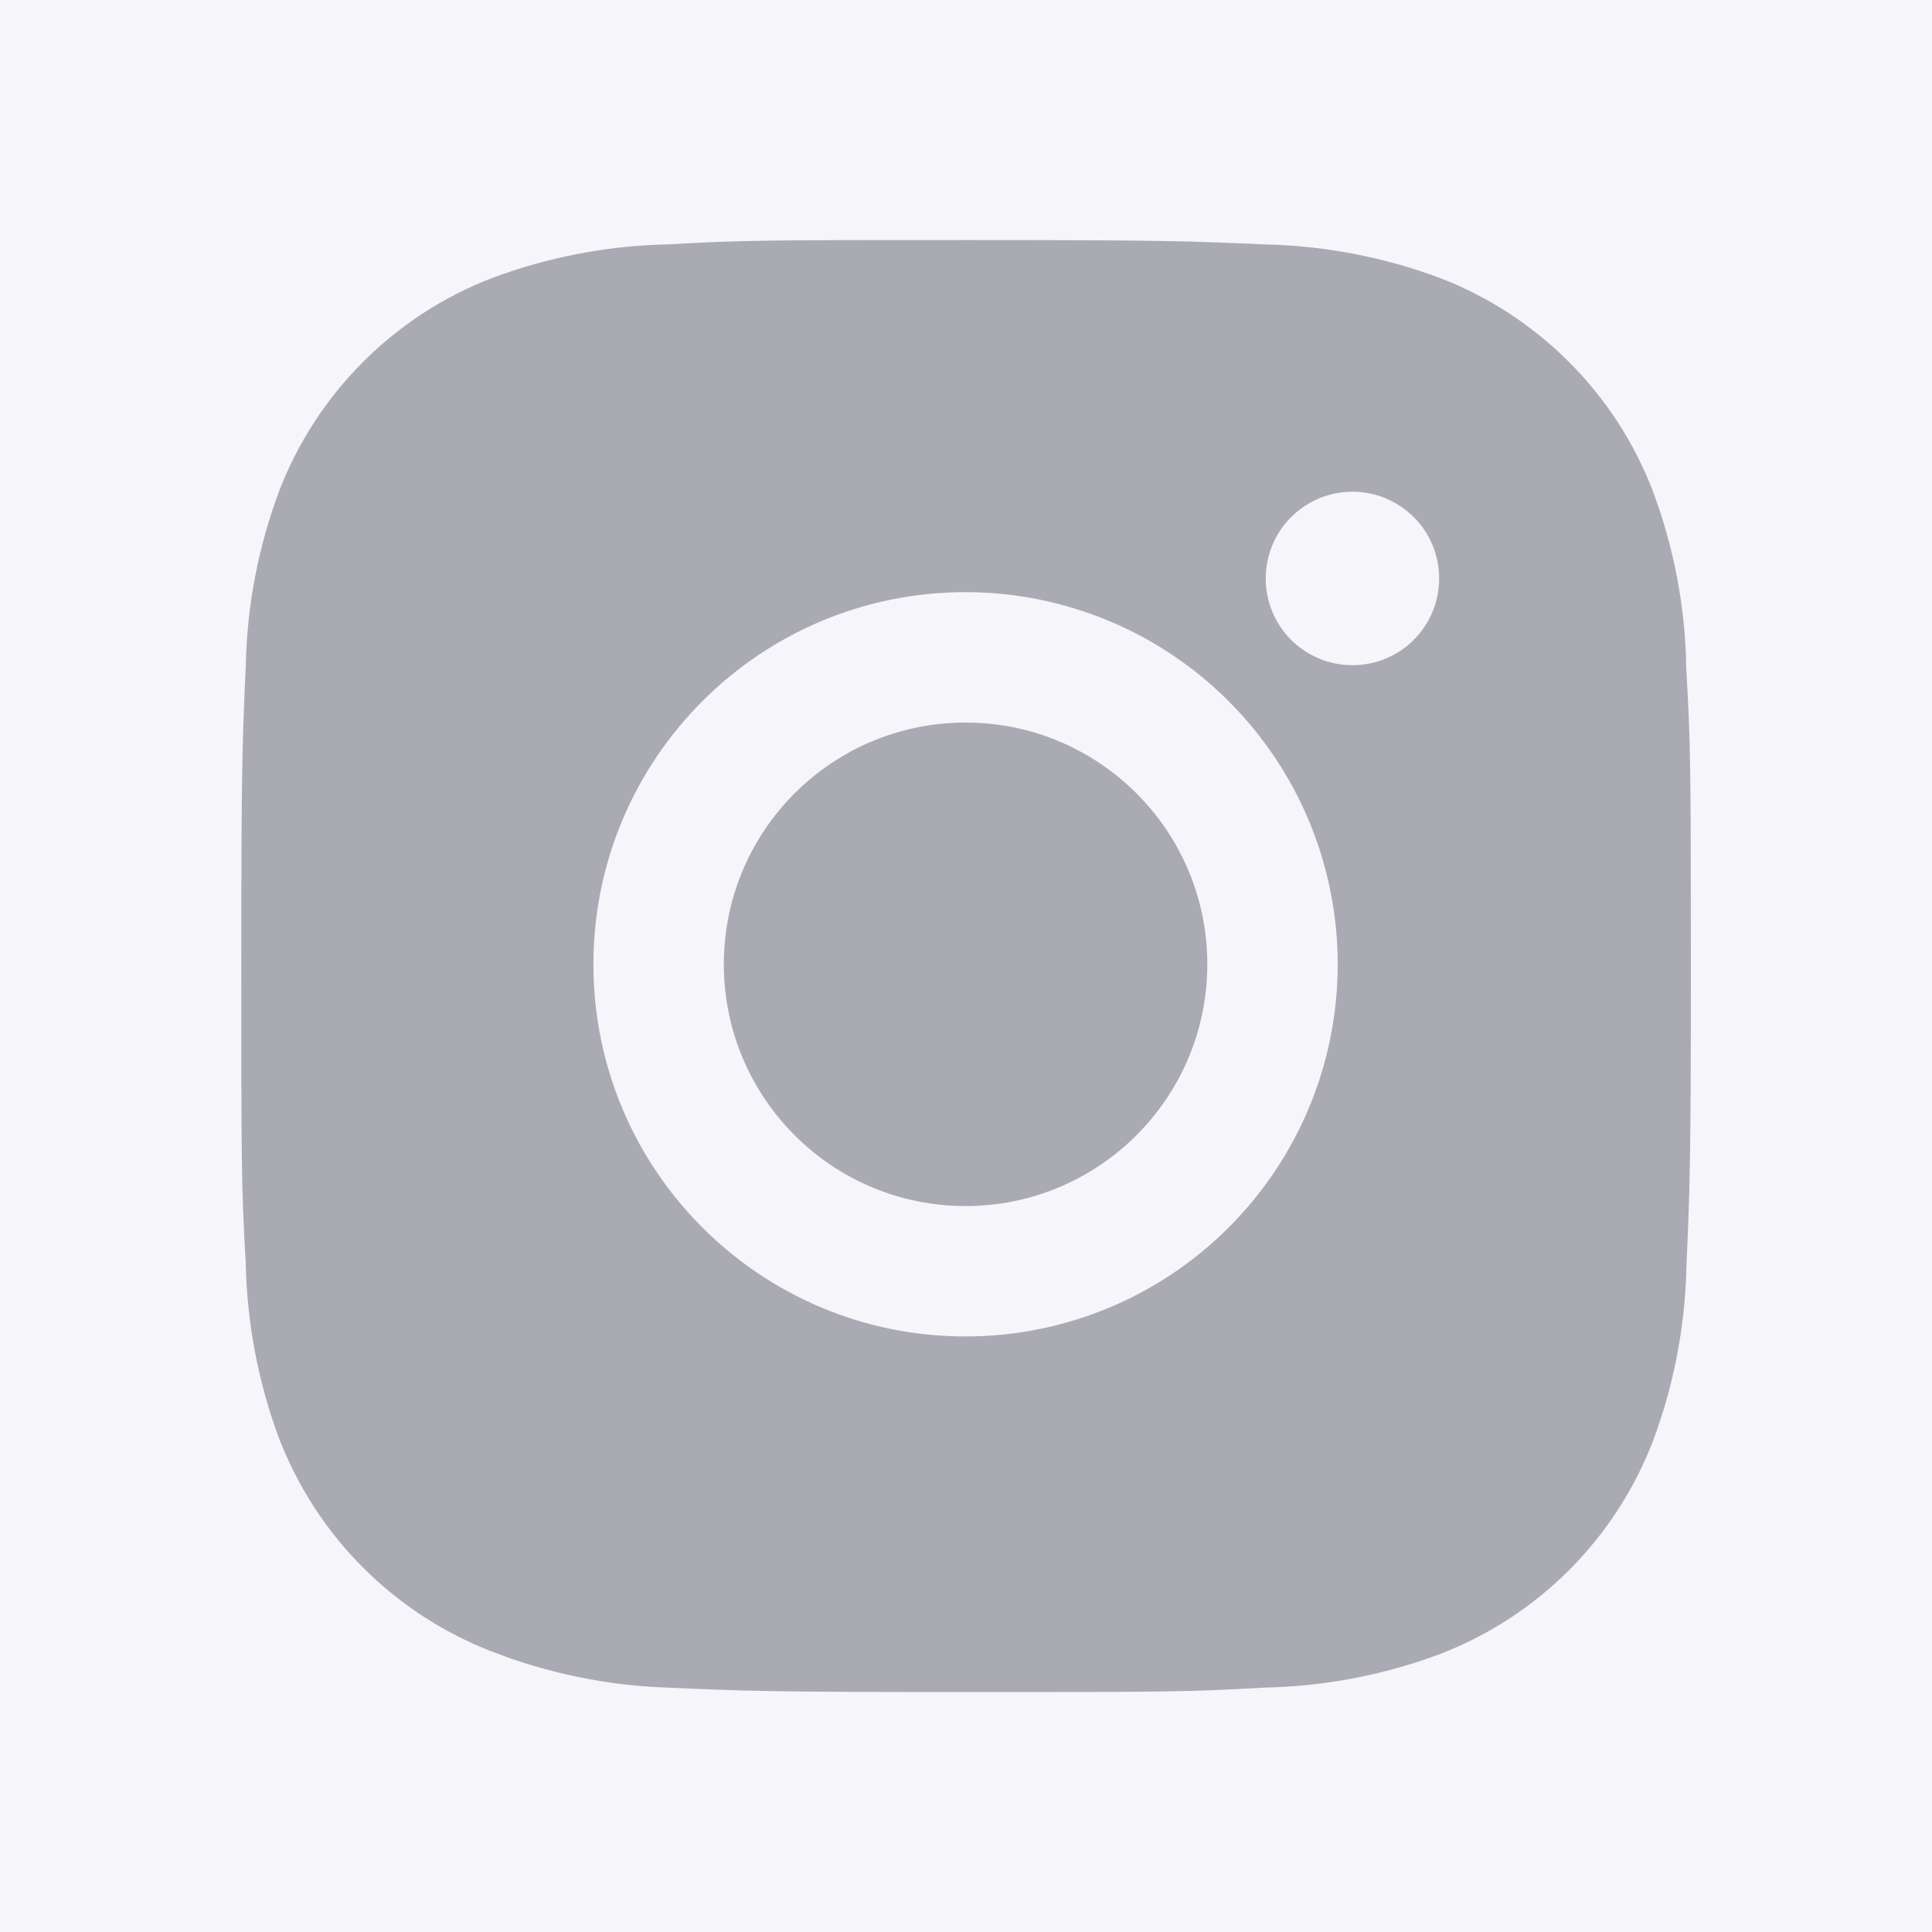 <?xml version="1.0" encoding="UTF-8"?> <svg xmlns="http://www.w3.org/2000/svg" width="20" height="20" viewBox="0 0 20 20" fill="none"> <rect width="20" height="20" fill="#F5F5FA"></rect> <path d="M17.456 6.921C17.448 6.29 17.329 5.665 17.107 5.075C16.914 4.576 16.619 4.124 16.241 3.746C15.863 3.368 15.411 3.073 14.913 2.88C14.329 2.662 13.713 2.543 13.091 2.53C12.289 2.495 12.035 2.485 10 2.485C7.965 2.485 7.704 2.485 6.908 2.53C6.286 2.543 5.67 2.662 5.088 2.88C4.589 3.073 4.137 3.368 3.759 3.746C3.381 4.124 3.086 4.576 2.893 5.075C2.674 5.657 2.556 6.273 2.544 6.895C2.508 7.698 2.498 7.952 2.498 9.987C2.498 12.022 2.498 12.282 2.544 13.079C2.557 13.702 2.674 14.317 2.893 14.901C3.087 15.399 3.382 15.852 3.76 16.229C4.138 16.607 4.59 16.902 5.088 17.095C5.67 17.322 6.285 17.449 6.909 17.47C7.712 17.506 7.966 17.516 10.001 17.516C12.036 17.516 12.297 17.516 13.093 17.47C13.715 17.457 14.331 17.339 14.914 17.12C15.412 16.927 15.865 16.632 16.242 16.255C16.62 15.877 16.915 15.424 17.108 14.926C17.328 14.343 17.445 13.728 17.458 13.104C17.493 12.302 17.504 12.048 17.504 10.012C17.503 7.977 17.503 7.719 17.456 6.921V6.921ZM9.995 13.835C7.867 13.835 6.143 12.111 6.143 9.983C6.143 7.855 7.867 6.13 9.995 6.13C11.017 6.13 11.997 6.536 12.719 7.259C13.442 7.981 13.848 8.961 13.848 9.983C13.848 11.005 13.442 11.985 12.719 12.707C11.997 13.43 11.017 13.835 9.995 13.835V13.835ZM14.001 6.886C13.883 6.886 13.766 6.863 13.657 6.818C13.548 6.773 13.449 6.707 13.365 6.623C13.282 6.54 13.216 6.441 13.171 6.332C13.126 6.223 13.102 6.106 13.103 5.988C13.103 5.87 13.126 5.753 13.171 5.644C13.216 5.535 13.282 5.436 13.366 5.353C13.449 5.27 13.548 5.204 13.657 5.158C13.766 5.113 13.883 5.09 14.001 5.09C14.118 5.09 14.235 5.113 14.344 5.158C14.453 5.204 14.552 5.27 14.635 5.353C14.719 5.436 14.785 5.535 14.83 5.644C14.875 5.753 14.898 5.87 14.898 5.988C14.898 6.485 14.497 6.886 14.001 6.886Z" fill="#AAAAB3"></path> <path d="M9.995 12.485C11.377 12.485 12.498 11.364 12.498 9.982C12.498 8.6 11.377 7.48 9.995 7.48C8.613 7.48 7.493 8.6 7.493 9.982C7.493 11.364 8.613 12.485 9.995 12.485Z" fill="#AAAAB3"></path> </svg> 
